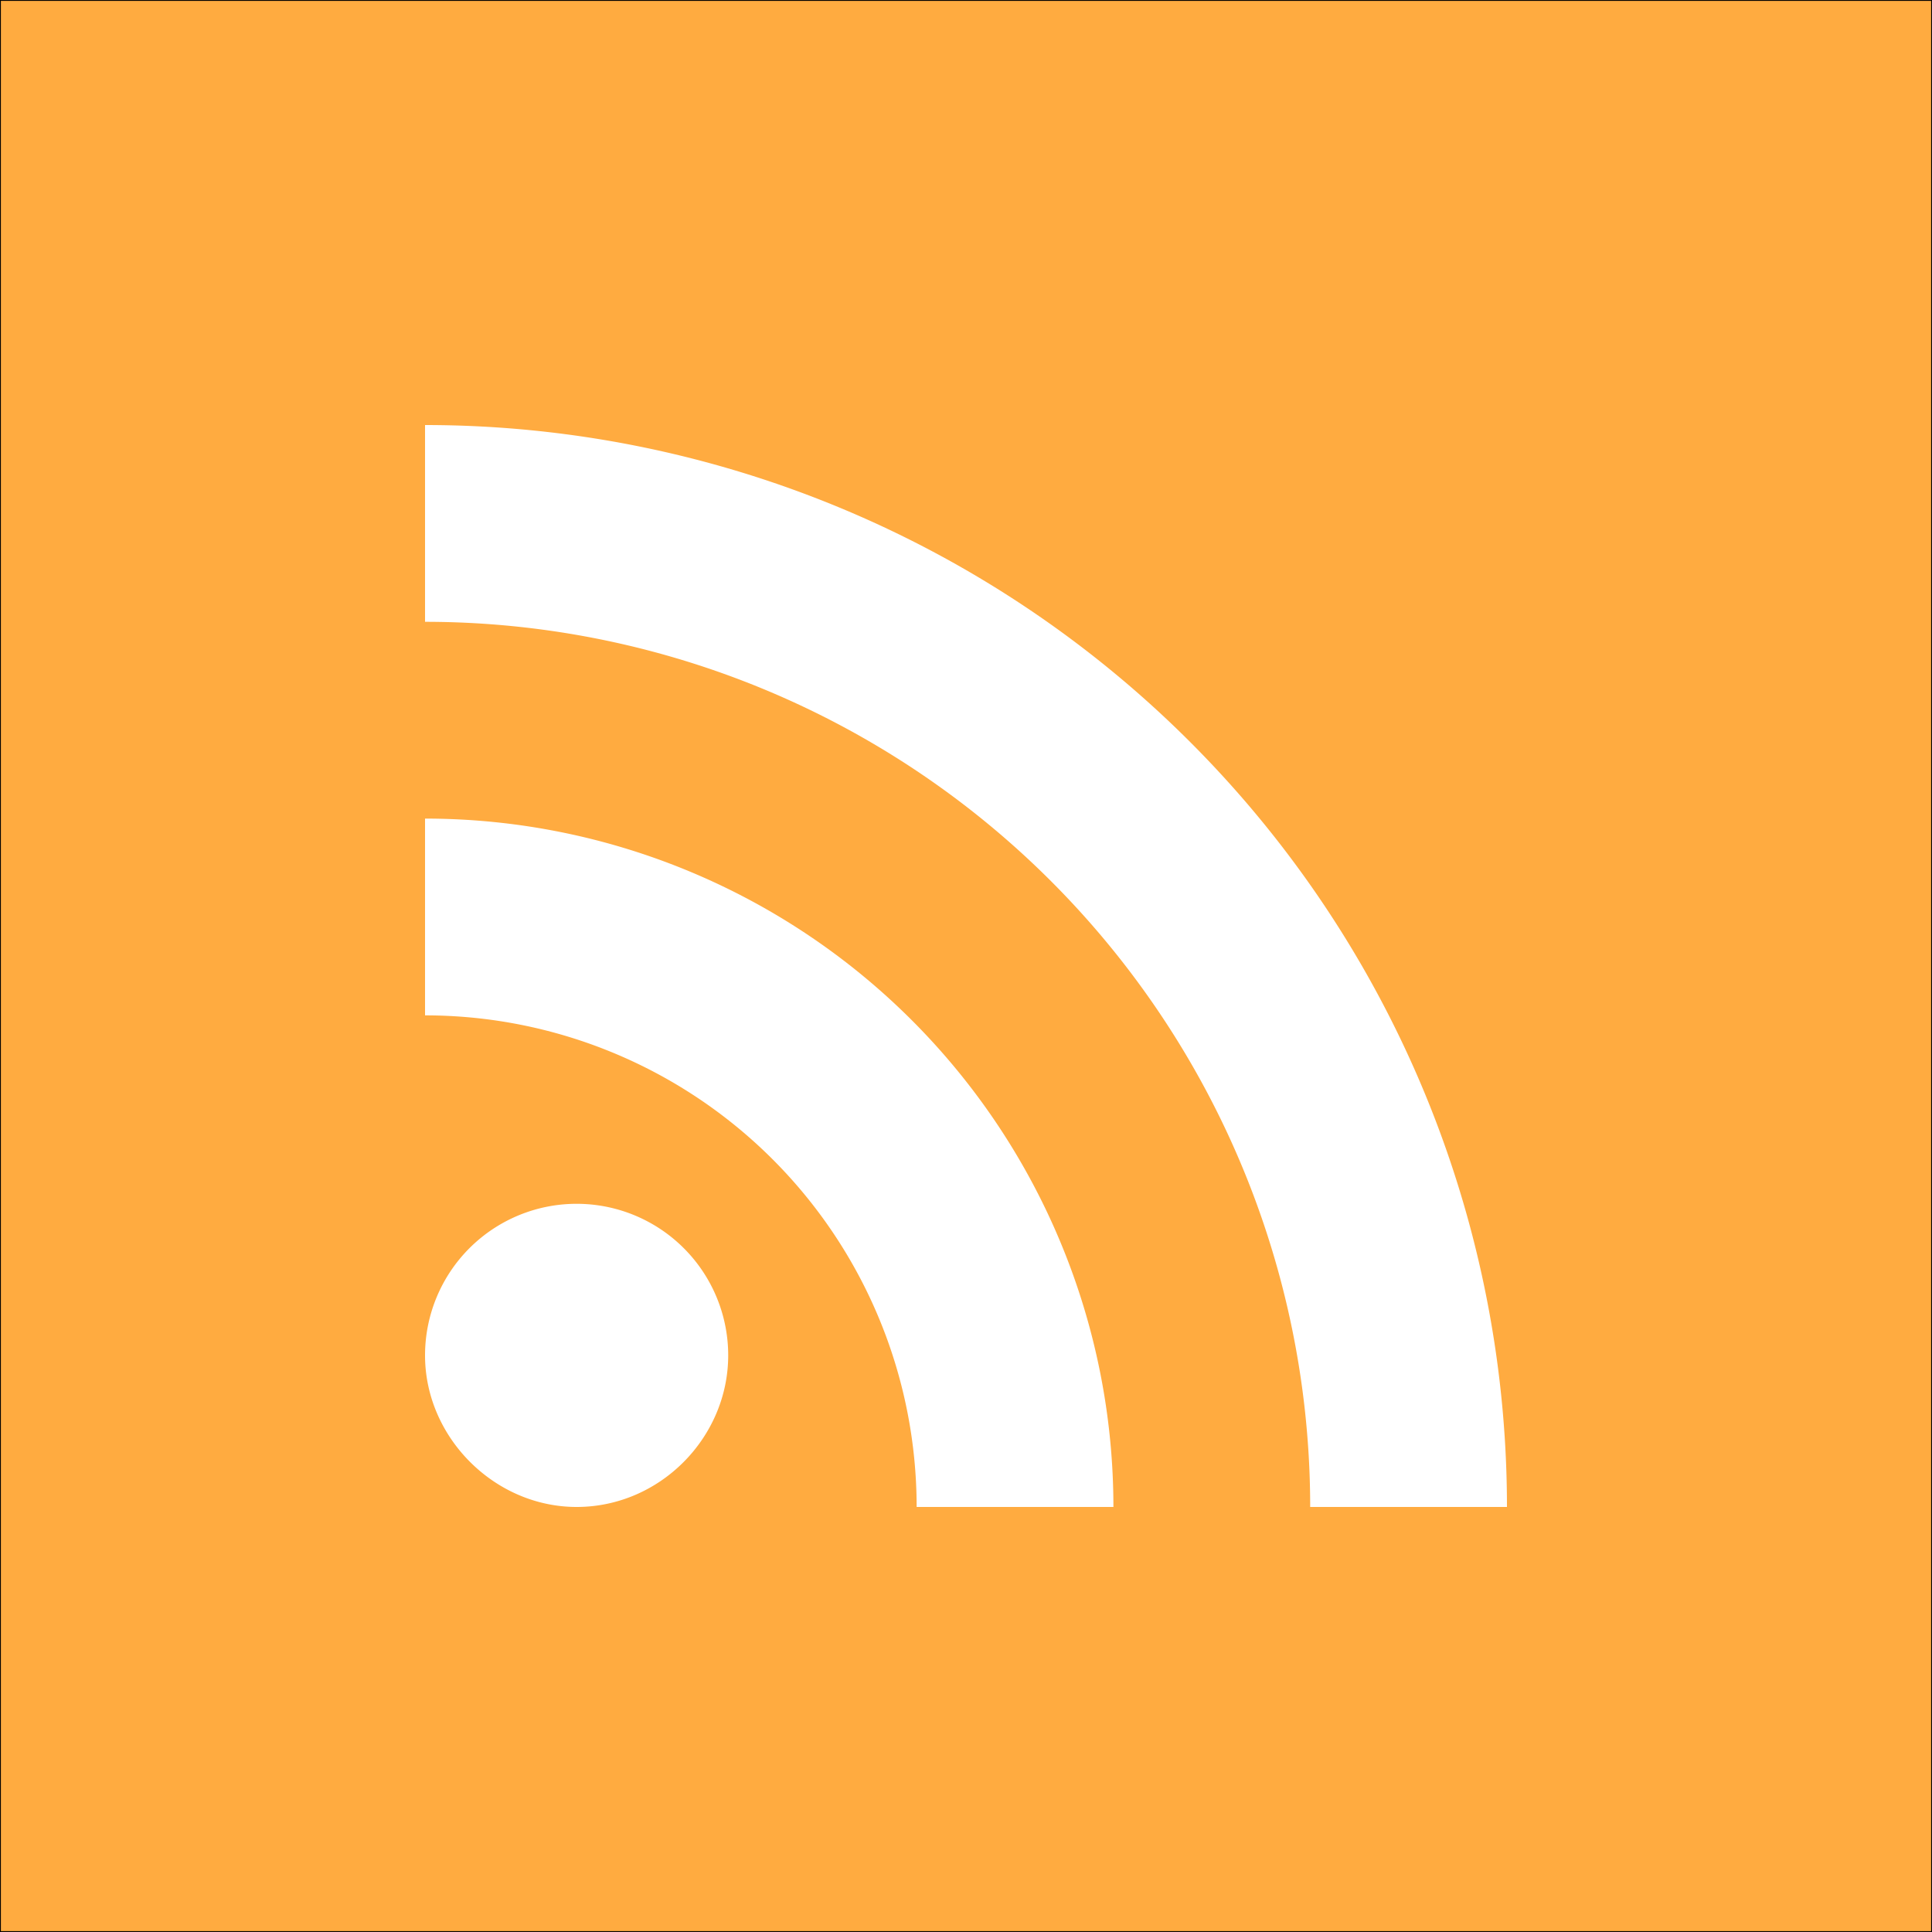 <?xml version="1.0" encoding="UTF-8" standalone="no"?>
<svg
   fill="none"
   height="2500"
   width="2500"
   viewBox="0 0 500 500"
   version="1.1"
   id="svg6"
   sodipodi:docname="feed_news.svg"
   inkscape:version="1.1 (1:1.1+202105261517+ce6663b3b7)"
   xmlns:inkscape="http://www.inkscape.org/namespaces/inkscape"
   xmlns:sodipodi="http://sodipodi.sourceforge.net/DTD/sodipodi-0.dtd"
   xmlns="http://www.w3.org/2000/svg"
   xmlns:svg="http://www.w3.org/2000/svg">
  <rect x="0" y="0" width="500" height="500" fill="#808080" stroke="none"/>
  <defs
     id="defs10" />
  <sodipodi:namedview
     id="namedview8"
     pagecolor="#ffffff"
     bordercolor="#666666"
     borderopacity="1.0"
     inkscape:pageshadow="2"
     inkscape:pageopacity="0.0"
     inkscape:pagecheckerboard="0"
     showgrid="false"
     inkscape:zoom="0.3324"
     inkscape:cx="1251.5042"
     inkscape:cy="1248.4958"
     inkscape:current-layer="svg6" />
  <rect
     style="fill:#ffab40;stroke:#000000;stroke-width:0.226;stroke-miterlimit:10;fill-opacity:1"
     id="rect1161"
     width="499.774"
     height="499.774"
     x="0.113"
     y="0.113" />
  <path
     d="m 149.229,311.542 a 39.229,39.229 0 0 1 39.229,39.229 C 188.458,372.005 170.823,390 149.229,390 127.995,390 110,372.005 110,350.771 a 39.229,39.229 0 0 1 39.229,-39.229 M 110,110 A 280,280 0 0 1 390,390 H 339.075 A 229.075,229.075 0 0 0 110,160.925 V 110 m 0,101.851 A 178.149,178.149 0 0 1 288.149,390 H 237.224 A 127.224,127.224 0 0 0 110,262.776 Z"
     id="path822"
     style="fill:#ffffff;fill-opacity:1;stroke-width:17.995" />
</svg>

